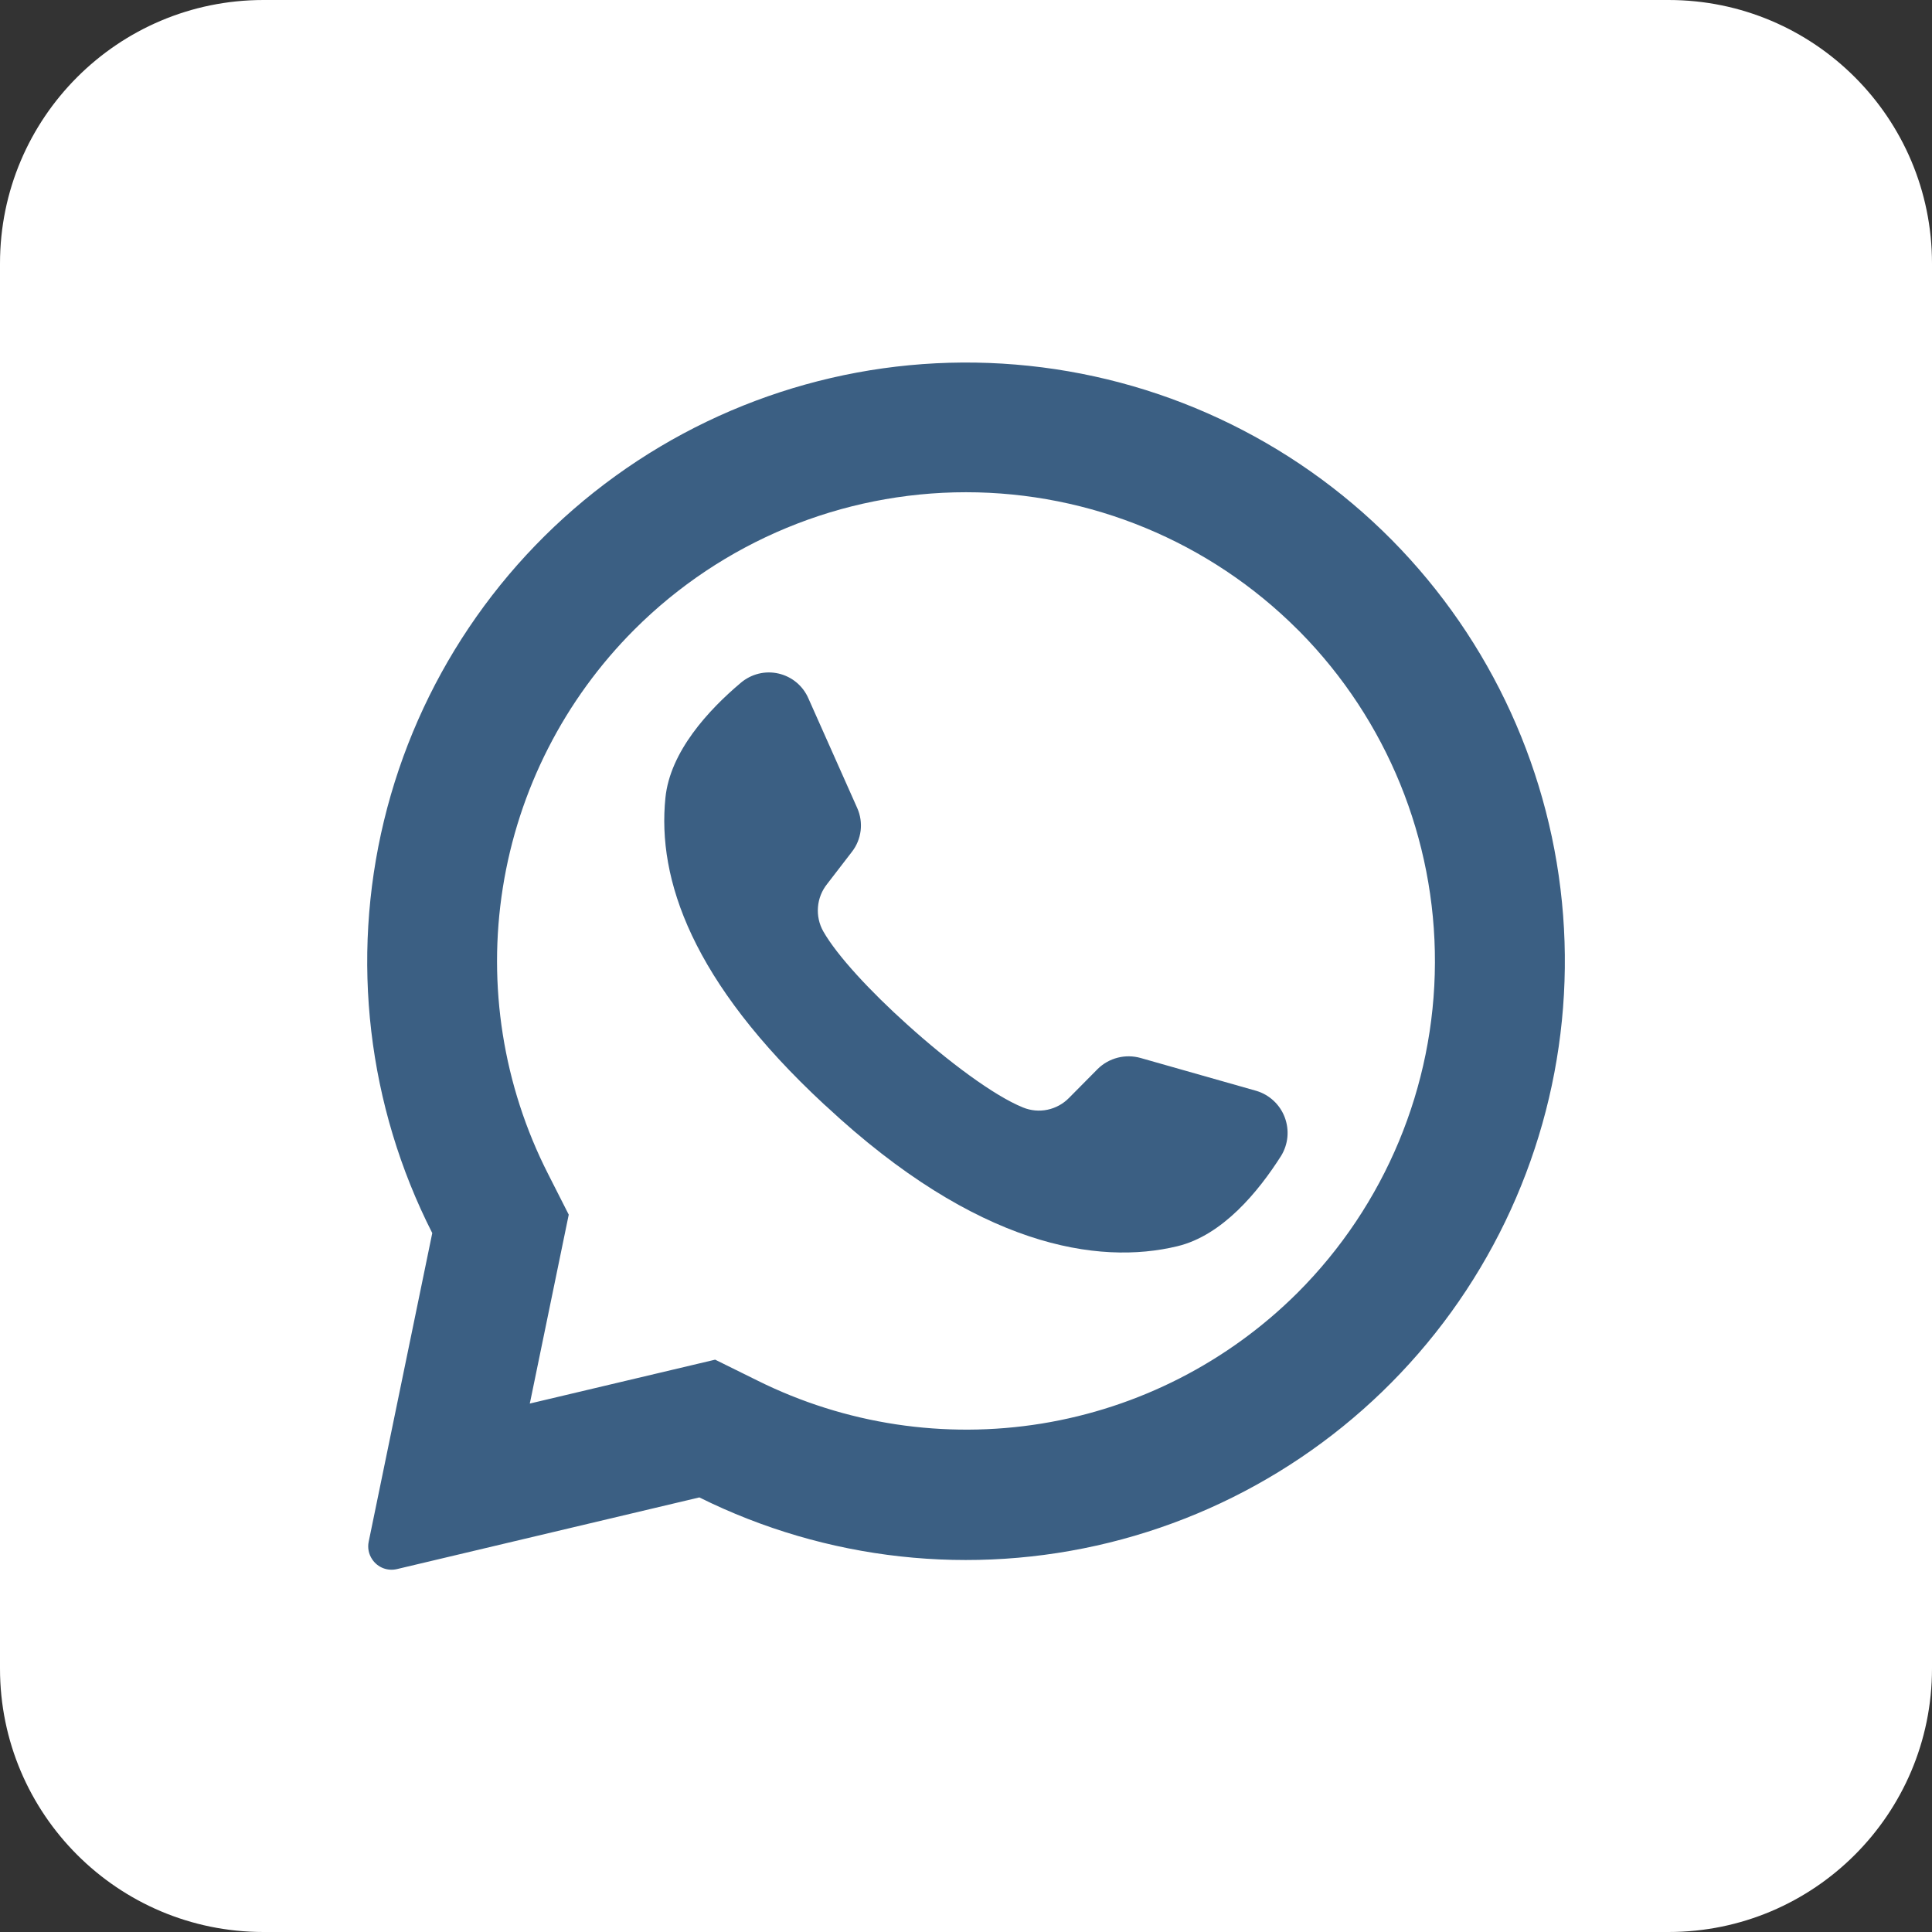 <?xml version="1.0" encoding="UTF-8"?> <svg xmlns="http://www.w3.org/2000/svg" width="50" height="50" viewBox="0 0 50 50" fill="none"><rect x="0" y="0" width="50" height="50" fill="#333333" stroke="none"/> <path d="M43.182 0H6.818C3.053 0 0 3.053 0 6.818V43.182C0 46.947 3.053 50 6.818 50H43.182C46.947 50 50 46.947 50 43.182V6.818C50 3.053 46.947 0 43.182 0Z" fill="white"></path> <path d="M36.023 13.977C33.422 11.35 29.967 9.739 26.283 9.435C22.599 9.13 18.927 10.152 15.93 12.317C12.933 14.481 10.808 17.645 9.938 21.238C9.069 24.831 9.512 28.617 11.187 31.912L9.542 39.898C9.525 39.977 9.525 40.059 9.541 40.139C9.557 40.219 9.59 40.294 9.636 40.361C9.705 40.462 9.802 40.54 9.916 40.584C10.03 40.628 10.154 40.636 10.273 40.608L18.099 38.753C21.385 40.386 25.144 40.801 28.707 39.923C32.27 39.045 35.406 36.931 37.557 33.958C39.707 30.985 40.734 27.345 40.453 23.686C40.172 20.028 38.602 16.587 36.023 13.977ZM33.582 33.455C31.783 35.249 29.465 36.434 26.957 36.842C24.448 37.249 21.875 36.86 19.599 35.727L18.508 35.188L13.71 36.324L13.724 36.264L14.719 31.435L14.184 30.381C13.022 28.097 12.612 25.505 13.013 22.974C13.414 20.443 14.606 18.105 16.418 16.293C18.694 14.017 21.781 12.739 25 12.739C28.219 12.739 31.306 14.017 33.582 16.293C33.602 16.315 33.623 16.336 33.645 16.355C35.893 18.637 37.148 21.715 37.136 24.918C37.125 28.121 35.847 31.189 33.582 33.455Z" fill="#3B5F83"></path> <path d="M33.156 29.912C32.568 30.838 31.639 31.971 30.471 32.252C28.426 32.747 25.287 32.27 21.381 28.628L21.332 28.585C17.898 25.4 17.006 22.75 17.221 20.647C17.341 19.454 18.335 18.375 19.173 17.67C19.306 17.557 19.463 17.477 19.632 17.435C19.801 17.393 19.978 17.392 20.148 17.431C20.317 17.47 20.476 17.548 20.61 17.659C20.744 17.77 20.85 17.911 20.92 18.071L22.185 20.912C22.267 21.096 22.297 21.299 22.273 21.499C22.248 21.699 22.17 21.889 22.045 22.048L21.406 22.878C21.269 23.049 21.186 23.257 21.169 23.476C21.151 23.695 21.199 23.914 21.307 24.105C21.665 24.733 22.523 25.656 23.474 26.511C24.543 27.477 25.727 28.36 26.477 28.662C26.678 28.744 26.898 28.764 27.111 28.719C27.323 28.674 27.517 28.567 27.668 28.412L28.409 27.664C28.552 27.523 28.73 27.423 28.925 27.373C29.119 27.323 29.324 27.326 29.517 27.38L32.52 28.233C32.685 28.283 32.837 28.371 32.964 28.49C33.09 28.608 33.188 28.754 33.249 28.916C33.31 29.078 33.334 29.252 33.318 29.425C33.302 29.597 33.246 29.764 33.156 29.912Z" fill="#3B5F83"></path> </svg> 